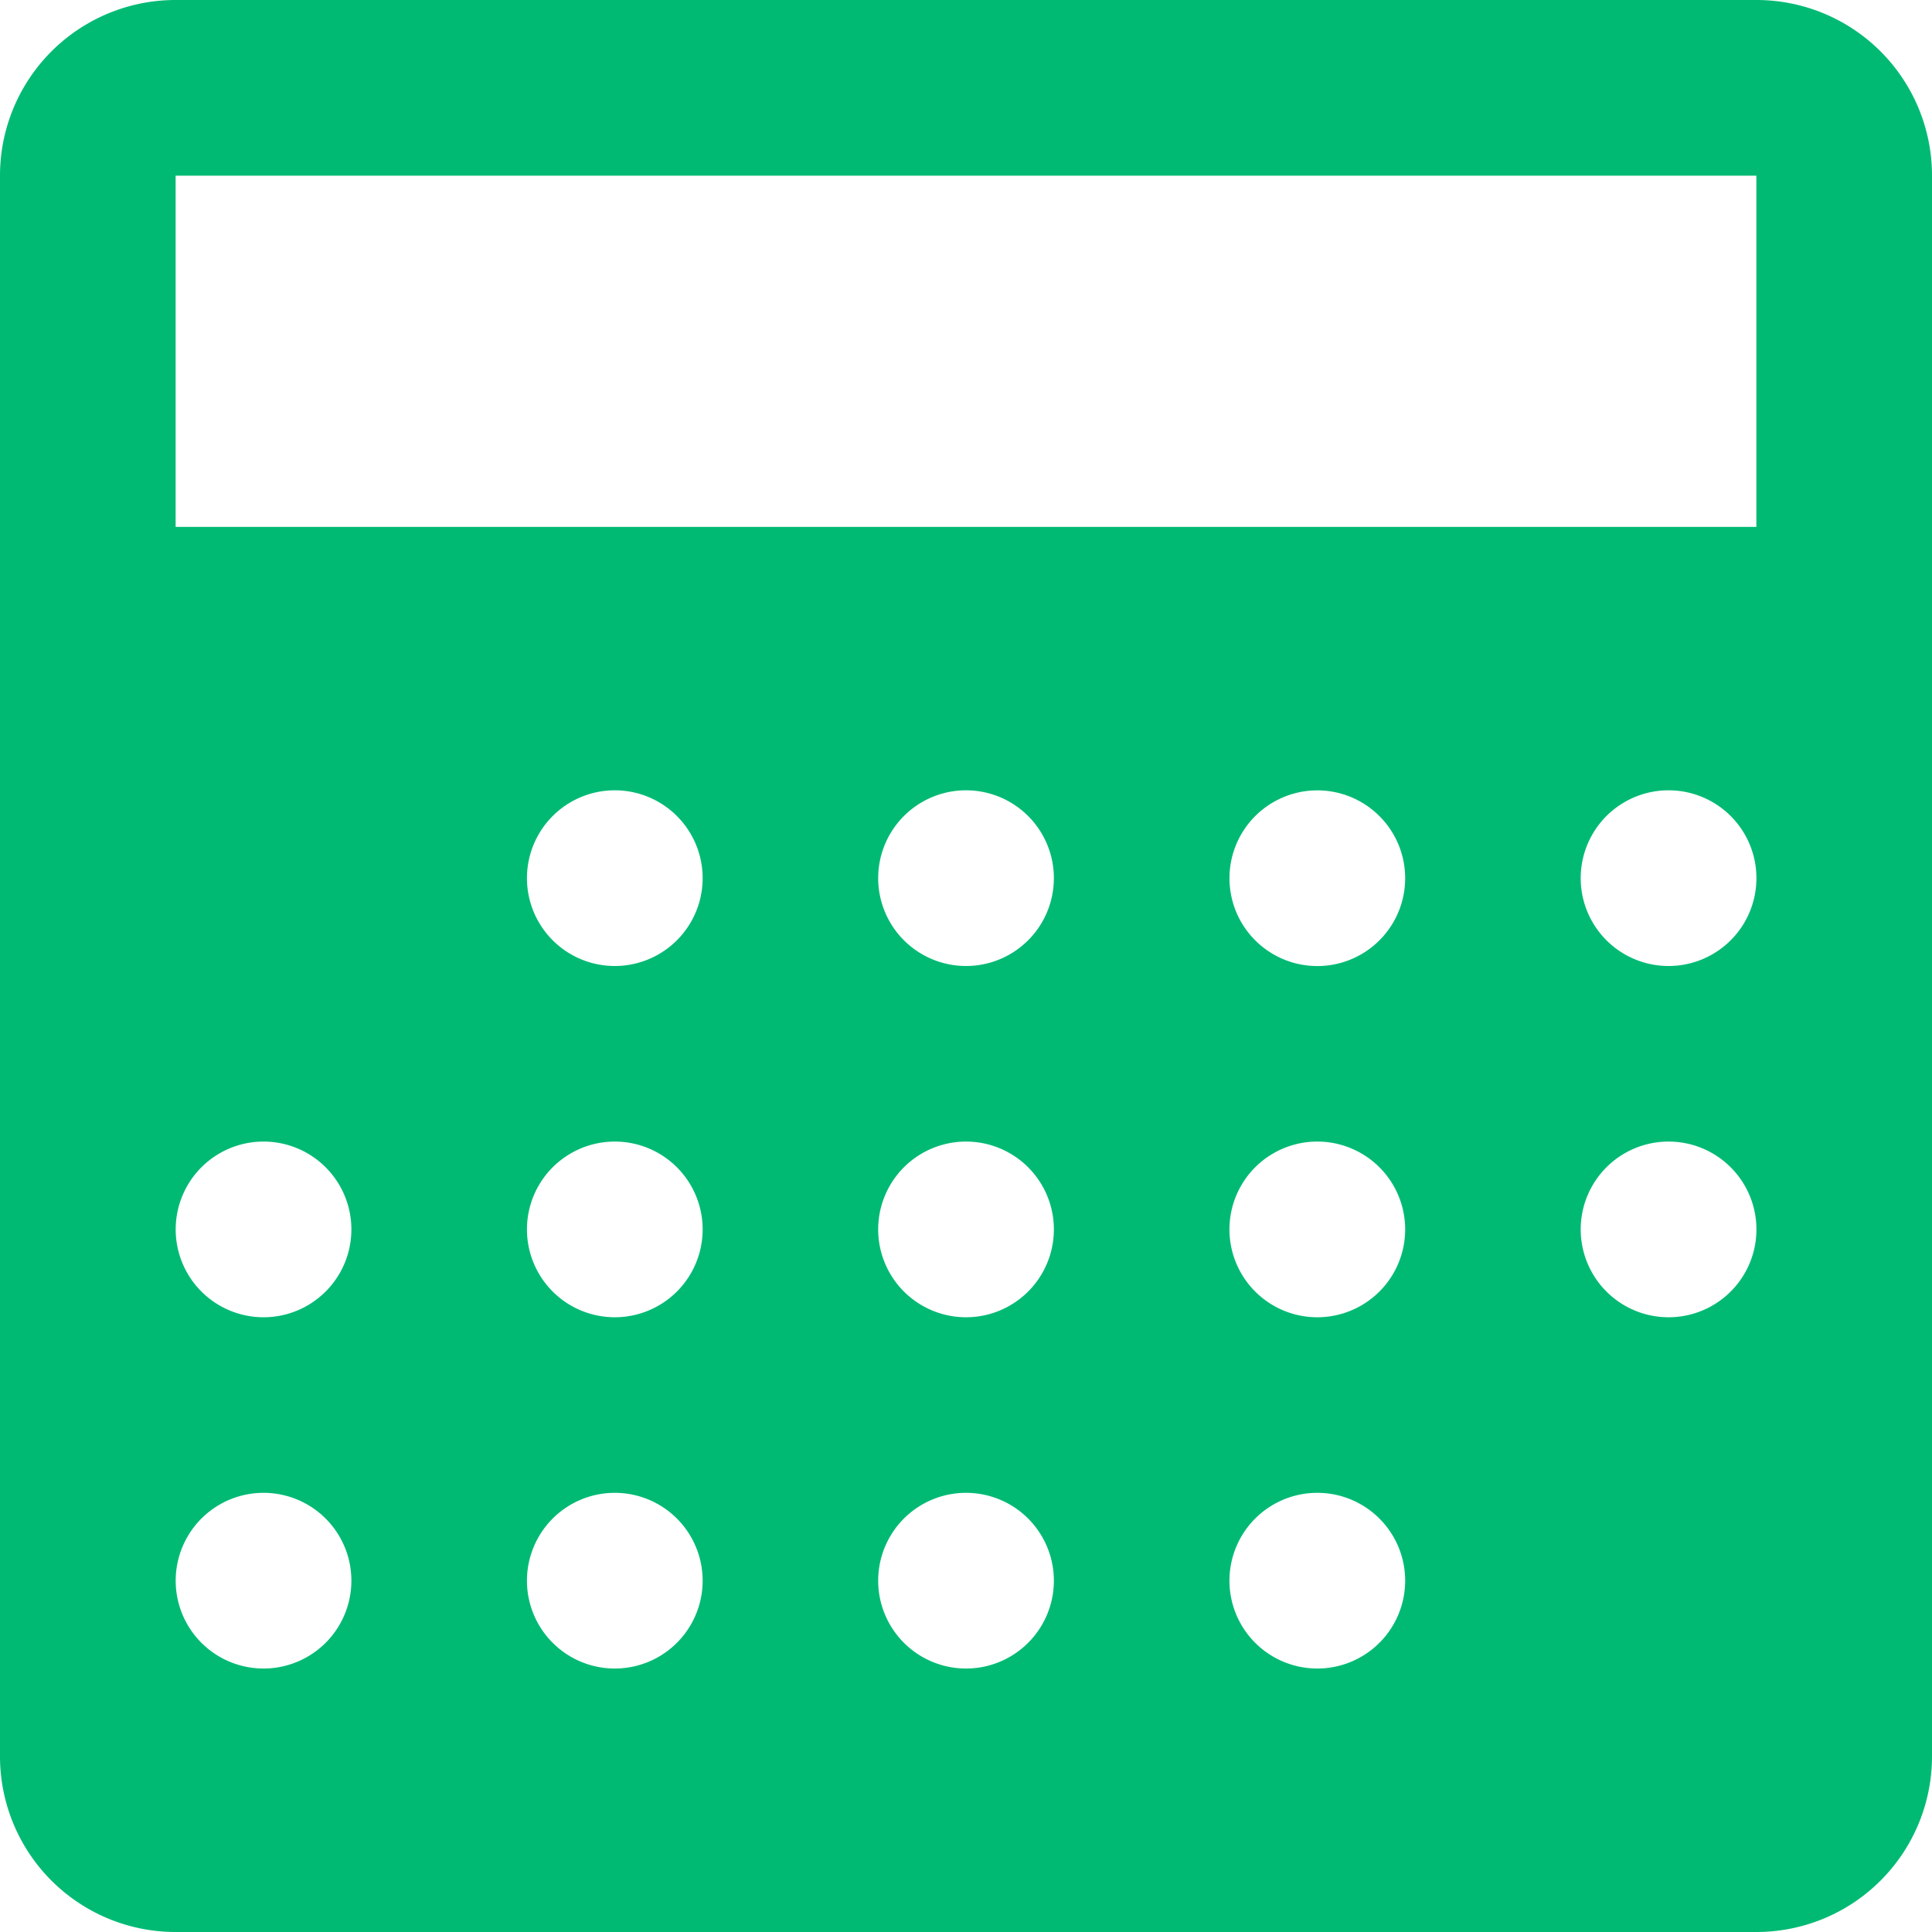 <?xml version="1.0" encoding="utf-8"?>
<svg xmlns="http://www.w3.org/2000/svg" width="32" height="32" viewBox="0 0 32 32">
  <path fill="#00BA74" fill-rule="nonzero" d="M29.09 0H2.91A2.908 2.908 0 0 0 0 2.91v26.18A2.908 2.908 0 0 0 2.91 32h26.18A2.908 2.908 0 0 0 32 29.09V2.91A2.908 2.908 0 0 0 29.09 0zM4.365 27.636a1.455 1.455 0 1 1 0-2.91 1.455 1.455 0 0 1 0 2.91zm0-5.818a1.455 1.455 0 1 1 0-2.91 1.455 1.455 0 0 1 0 2.91zm5.818 5.818a1.455 1.455 0 1 1 0-2.91 1.455 1.455 0 0 1 0 2.91zm0-5.818a1.455 1.455 0 1 1 0-2.91 1.455 1.455 0 0 1 0 2.91zm0-5.818a1.455 1.455 0 1 1 0-2.91 1.455 1.455 0 0 1 0 2.91zM16 27.636a1.455 1.455 0 1 1 .001-2.91 1.455 1.455 0 0 1-.001 2.91zm0-5.818a1.455 1.455 0 1 1 .001-2.91 1.455 1.455 0 0 1-.001 2.91zM16 16a1.455 1.455 0 1 1 .001-2.91A1.455 1.455 0 0 1 16 16zm5.818 11.636a1.455 1.455 0 1 1 .001-2.91 1.455 1.455 0 0 1 0 2.91zm0-5.818a1.455 1.455 0 1 1 .001-2.91 1.455 1.455 0 0 1 0 2.91zm-1.454-7.273a1.455 1.455 0 1 1 2.91.002 1.455 1.455 0 0 1-2.91-.002zm7.272 7.273a1.455 1.455 0 1 1 .001-2.91 1.455 1.455 0 0 1 0 2.91zm0-5.818a1.455 1.455 0 1 1 .001-2.91 1.455 1.455 0 0 1 0 2.91zm1.455-7.273H2.909V2.91h26.182v5.818z"/>
</svg>
